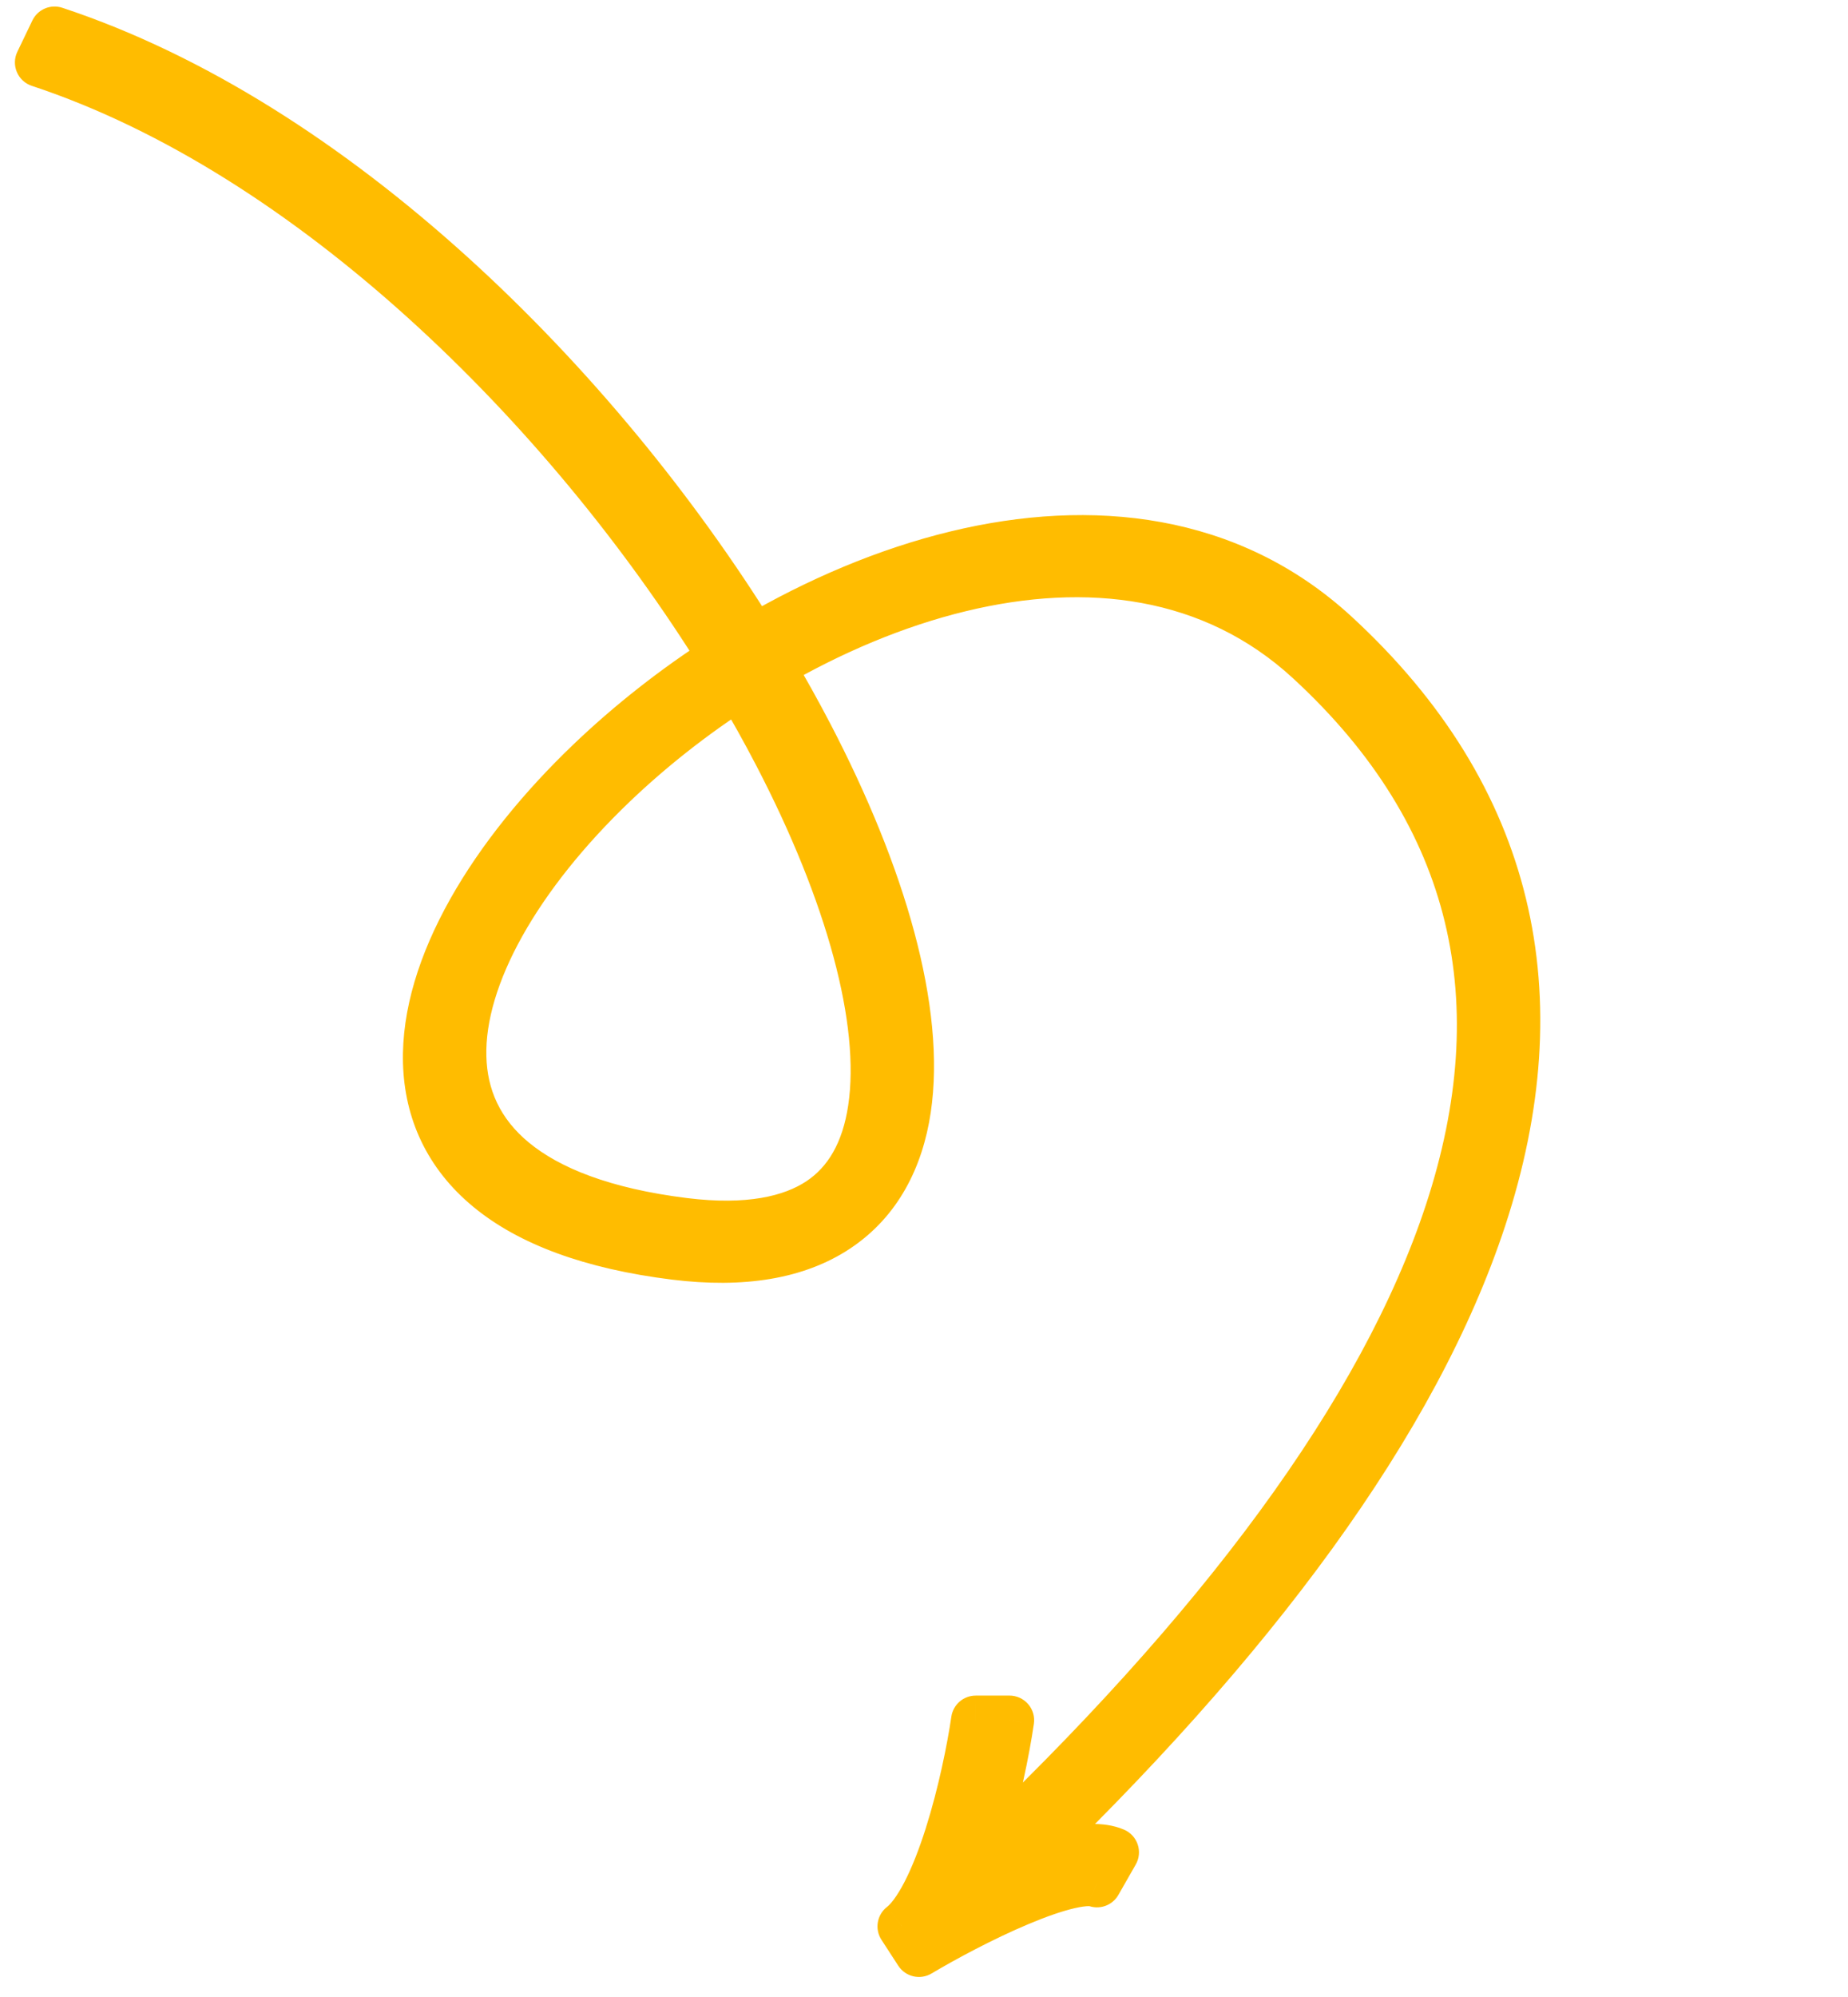 <svg width="75" height="81" viewBox="0 0 75 81" fill="none" xmlns="http://www.w3.org/2000/svg">
<path fill-rule="evenodd" clip-rule="evenodd" d="M37.295 79.187L36.612 78.136C36.915 77.904 37.256 77.454 37.604 76.779C37.942 76.121 38.25 75.322 38.521 74.471C39.061 72.77 39.428 70.938 39.599 69.775L40.97 69.774C40.791 70.991 40.41 72.899 39.841 74.689C39.742 75.001 39.636 75.312 39.524 75.617C49.536 66.188 56.17 57.247 58.822 49.175C61.611 40.687 60.022 33.093 53.146 26.769C49.218 23.157 44.098 22.577 38.97 23.817C36.331 24.455 33.698 25.574 31.244 27.004C31.804 27.95 32.329 28.891 32.815 29.823C35.789 35.531 37.377 41.016 36.784 44.979C36.484 46.987 35.606 48.703 33.962 49.8C32.342 50.881 30.141 51.25 27.397 50.91C23.974 50.486 21.491 49.537 19.845 48.179C18.187 46.811 17.406 45.05 17.355 43.09C17.255 39.217 19.995 34.709 23.97 30.911C25.569 29.382 27.391 27.945 29.352 26.688C23.029 16.508 12.616 6.172 1.605 2.533L2.215 1.265C13.58 5.021 24.181 15.594 30.59 25.928C33.191 24.404 35.994 23.209 38.818 22.526C44.304 21.2 49.895 21.809 54.174 25.744C61.366 32.359 63.089 40.425 60.138 49.406C57.436 57.631 50.834 66.566 41.109 75.847C41.854 75.54 42.6 75.278 43.266 75.126C43.941 74.972 44.673 74.896 45.225 75.132L44.521 76.364C44.366 76.298 44.014 76.281 43.399 76.421C42.815 76.555 42.113 76.802 41.365 77.115C39.872 77.742 38.291 78.594 37.295 79.187ZM31.559 30.55C31.078 29.628 30.559 28.697 30.004 27.762C28.139 28.959 26.4 30.328 24.872 31.788C21.03 35.46 18.654 39.573 18.739 42.868C18.781 44.491 19.418 45.951 20.829 47.115C22.252 48.289 24.489 49.182 27.762 49.587C30.342 49.907 32.12 49.519 33.289 48.739C34.433 47.976 35.153 46.727 35.414 44.977C35.945 41.423 34.512 36.218 31.559 30.55Z" fill="#FFBC00"/>
<path d="M36.612 78.136L35.774 78.681C35.49 78.243 35.59 77.661 36.003 77.343L36.612 78.136ZM37.295 79.187L37.807 80.046C37.345 80.321 36.749 80.182 36.456 79.732L37.295 79.187ZM37.604 76.779L38.493 77.237L38.493 77.237L37.604 76.779ZM38.521 74.471L39.474 74.774L39.474 74.774L38.521 74.471ZM39.599 69.775L38.61 69.63C38.682 69.139 39.103 68.775 39.599 68.775L39.599 69.775ZM40.97 69.774L40.969 68.774C41.26 68.774 41.536 68.9 41.727 69.12C41.917 69.34 42.002 69.632 41.959 69.92L40.97 69.774ZM39.841 74.689L40.794 74.992L40.794 74.992L39.841 74.689ZM39.524 75.617L40.209 76.345C39.872 76.663 39.36 76.707 38.973 76.451C38.586 76.195 38.425 75.707 38.585 75.271L39.524 75.617ZM58.822 49.175L57.872 48.862L58.822 49.175ZM53.146 26.769L52.469 27.505L53.146 26.769ZM38.97 23.817L38.735 22.845L38.735 22.845L38.97 23.817ZM31.244 27.004L30.383 27.514C30.247 27.285 30.209 27.011 30.276 26.753C30.343 26.495 30.51 26.274 30.74 26.14L31.244 27.004ZM32.815 29.823L31.928 30.286L32.815 29.823ZM36.784 44.979L35.795 44.831L35.795 44.831L36.784 44.979ZM33.962 49.8L34.517 50.632L34.517 50.632L33.962 49.8ZM27.397 50.91L27.274 51.903L27.274 51.903L27.397 50.91ZM19.845 48.179L20.482 47.407L19.845 48.179ZM17.355 43.09L18.355 43.064L17.355 43.09ZM23.97 30.911L24.66 31.634L23.97 30.911ZM29.352 26.688L30.201 26.16C30.489 26.624 30.352 27.234 29.892 27.529L29.352 26.688ZM1.605 2.533L1.291 3.482C1.018 3.392 0.797 3.189 0.685 2.924C0.572 2.659 0.579 2.359 0.704 2.1L1.605 2.533ZM2.215 1.265L1.313 0.832C1.531 0.379 2.051 0.158 2.528 0.315L2.215 1.265ZM30.59 25.928L31.096 26.791C30.628 27.065 30.027 26.916 29.741 26.455L30.59 25.928ZM38.818 22.526L39.053 23.498L38.818 22.526ZM54.174 25.744L53.497 26.48L54.174 25.744ZM60.138 49.406L61.088 49.718L60.138 49.406ZM41.109 75.847L41.49 76.771C41.045 76.954 40.533 76.795 40.271 76.392C40.009 75.988 40.071 75.455 40.419 75.123L41.109 75.847ZM43.266 75.126L43.489 76.101L43.489 76.101L43.266 75.126ZM45.225 75.132L45.618 74.212C45.88 74.324 46.082 74.543 46.173 74.813C46.264 75.084 46.235 75.38 46.093 75.628L45.225 75.132ZM44.521 76.364L45.389 76.86C45.137 77.301 44.595 77.483 44.128 77.284L44.521 76.364ZM43.399 76.421L43.176 75.447L43.176 75.447L43.399 76.421ZM41.365 77.115L41.752 78.038L41.752 78.038L41.365 77.115ZM30.004 27.762L29.464 26.921C29.693 26.774 29.971 26.727 30.235 26.789C30.498 26.852 30.726 27.019 30.864 27.252L30.004 27.762ZM31.559 30.55L30.672 31.012L31.559 30.55ZM24.872 31.788L25.563 32.511L24.872 31.788ZM18.739 42.868L19.739 42.842L18.739 42.868ZM20.829 47.115L21.465 46.344L20.829 47.115ZM27.762 49.587L27.885 48.595L27.885 48.595L27.762 49.587ZM33.289 48.739L32.734 47.907L33.289 48.739ZM35.414 44.977L34.425 44.829L35.414 44.977ZM37.451 77.591L38.134 78.643L36.456 79.732L35.774 78.681L37.451 77.591ZM38.493 77.237C38.12 77.96 37.697 78.564 37.222 78.929L36.003 77.343C36.132 77.244 36.392 76.948 36.715 76.321L38.493 77.237ZM39.474 74.774C39.194 75.656 38.866 76.512 38.493 77.237L36.715 76.321C37.019 75.73 37.307 74.988 37.568 74.168L39.474 74.774ZM40.589 69.92C40.412 71.124 40.034 73.011 39.474 74.774L37.568 74.168C38.089 72.53 38.445 70.751 38.61 69.63L40.589 69.92ZM40.971 70.774L39.6 70.775L39.599 68.775L40.969 68.774L40.971 70.774ZM38.888 74.386C39.437 72.659 39.808 70.805 39.98 69.629L41.959 69.92C41.775 71.177 41.382 73.14 40.794 74.992L38.888 74.386ZM38.585 75.271C38.692 74.982 38.792 74.686 38.888 74.386L40.794 74.992C40.691 75.316 40.58 75.641 40.462 75.962L38.585 75.271ZM59.773 49.487C57.044 57.793 50.268 66.872 40.209 76.345L38.838 74.889C48.804 65.504 55.297 56.701 57.872 48.862L59.773 49.487ZM53.823 26.033C57.384 29.308 59.619 32.954 60.58 36.925C61.541 40.891 61.212 45.104 59.773 49.487L57.872 48.862C59.221 44.757 59.492 40.929 58.636 37.396C57.782 33.866 55.784 30.554 52.469 27.505L53.823 26.033ZM38.735 22.845C44.074 21.554 49.575 22.126 53.823 26.033L52.469 27.505C48.862 24.188 44.122 23.6 39.205 24.789L38.735 22.845ZM30.74 26.14C33.264 24.669 35.988 23.509 38.735 22.845L39.205 24.789C36.675 25.4 34.132 26.478 31.747 27.868L30.74 26.14ZM31.928 30.286C31.451 29.37 30.935 28.445 30.383 27.514L32.104 26.494C32.673 27.455 33.207 28.412 33.702 29.361L31.928 30.286ZM35.795 44.831C36.339 41.191 34.877 35.944 31.928 30.286L33.702 29.361C36.702 35.118 38.414 40.84 37.773 45.127L35.795 44.831ZM33.407 48.968C34.759 48.066 35.526 46.637 35.795 44.831L37.773 45.127C37.443 47.337 36.453 49.34 34.517 50.632L33.407 48.968ZM27.52 49.918C30.127 50.24 32.057 49.869 33.407 48.968L34.517 50.632C32.627 51.893 30.156 52.259 27.274 51.903L27.52 49.918ZM20.482 47.407C21.928 48.6 24.203 49.507 27.52 49.918L27.274 51.903C23.745 51.466 21.055 50.473 19.209 48.95L20.482 47.407ZM18.355 43.064C18.398 44.747 19.055 46.231 20.482 47.407L19.209 48.95C17.319 47.391 16.413 45.354 16.355 43.116L18.355 43.064ZM24.66 31.634C20.747 35.374 18.265 39.624 18.355 43.064L16.355 43.116C16.244 38.811 19.243 34.044 23.279 30.188L24.66 31.634ZM29.892 27.529C27.985 28.753 26.213 30.149 24.66 31.634L23.279 30.188C24.925 28.614 26.798 27.138 28.811 25.846L29.892 27.529ZM1.919 1.584C13.236 5.323 23.81 15.871 30.201 26.16L28.502 27.215C22.247 17.145 11.997 7.021 1.291 3.482L1.919 1.584ZM3.116 1.698L2.506 2.966L0.704 2.1L1.313 0.832L3.116 1.698ZM29.741 26.455C23.399 16.231 12.961 5.869 1.901 2.214L2.528 0.315C14.199 4.172 24.962 14.956 31.44 25.401L29.741 26.455ZM39.053 23.498C36.339 24.154 33.626 25.308 31.096 26.791L30.085 25.065C32.757 23.5 35.65 22.263 38.583 21.554L39.053 23.498ZM53.497 26.48C49.538 22.84 44.328 22.223 39.053 23.498L38.583 21.554C44.279 20.177 50.251 20.778 54.851 25.008L53.497 26.48ZM59.188 49.093C60.617 44.743 60.897 40.674 59.988 36.923C59.08 33.176 56.969 29.673 53.497 26.48L54.851 25.008C58.571 28.43 60.918 32.267 61.931 36.452C62.944 40.633 62.61 45.087 61.088 49.718L59.188 49.093ZM40.419 75.123C50.096 65.888 56.561 57.09 59.188 49.093L61.088 49.718C58.311 58.172 51.572 67.244 41.8 76.57L40.419 75.123ZM43.489 76.101C42.898 76.236 42.209 76.475 41.49 76.771L40.728 74.922C41.499 74.605 42.301 74.321 43.043 74.151L43.489 76.101ZM44.833 76.051C44.597 75.951 44.144 75.951 43.489 76.101L43.043 74.151C43.739 73.992 44.749 73.841 45.618 74.212L44.833 76.051ZM43.653 75.868L44.357 74.635L46.093 75.628L45.389 76.86L43.653 75.868ZM43.176 75.447C43.529 75.366 43.839 75.323 44.105 75.316C44.352 75.309 44.644 75.329 44.913 75.444L44.128 77.284C44.164 77.299 44.191 77.307 44.207 77.311C44.224 77.315 44.233 77.316 44.233 77.316C44.234 77.317 44.228 77.316 44.215 77.315C44.203 77.315 44.184 77.314 44.16 77.315C44.059 77.318 43.884 77.336 43.621 77.396L43.176 75.447ZM40.978 76.193C41.751 75.869 42.513 75.598 43.176 75.447L43.621 77.396C43.117 77.512 42.474 77.734 41.752 78.038L40.978 76.193ZM36.783 78.328C37.806 77.719 39.43 76.843 40.978 76.193L41.752 78.038C40.313 78.641 38.775 79.47 37.807 80.046L36.783 78.328ZM30.864 27.252C31.428 28.201 31.956 29.149 32.445 30.088L30.672 31.012C30.2 30.107 29.69 29.192 29.144 28.273L30.864 27.252ZM24.181 31.065C25.756 29.559 27.546 28.151 29.464 26.921L30.544 28.604C28.731 29.766 27.044 31.096 25.563 32.511L24.181 31.065ZM17.739 42.894C17.691 41.006 18.344 38.974 19.46 36.981C20.582 34.978 22.203 32.955 24.181 31.065L25.563 32.511C23.699 34.293 22.211 36.162 21.205 37.958C20.194 39.763 19.702 41.435 19.739 42.842L17.739 42.894ZM20.192 47.887C18.549 46.531 17.789 44.795 17.739 42.894L19.739 42.842C19.773 44.188 20.286 45.371 21.465 46.344L20.192 47.887ZM27.639 50.58C24.26 50.161 21.815 49.225 20.192 47.887L21.465 46.344C22.688 47.353 24.718 48.203 27.885 48.595L27.639 50.58ZM33.844 49.571C32.406 50.531 30.357 50.916 27.639 50.58L27.885 48.595C30.327 48.897 31.835 48.507 32.734 47.907L33.844 49.571ZM36.403 45.124C36.111 47.079 35.279 48.613 33.844 49.571L32.734 47.907C33.587 47.338 34.194 46.374 34.425 44.829L36.403 45.124ZM32.445 30.088C35.424 35.805 36.983 41.248 36.403 45.124L34.425 44.829C34.908 41.599 33.6 36.631 30.672 31.012L32.445 30.088Z" fill="#FFBC00"/>
</svg>
